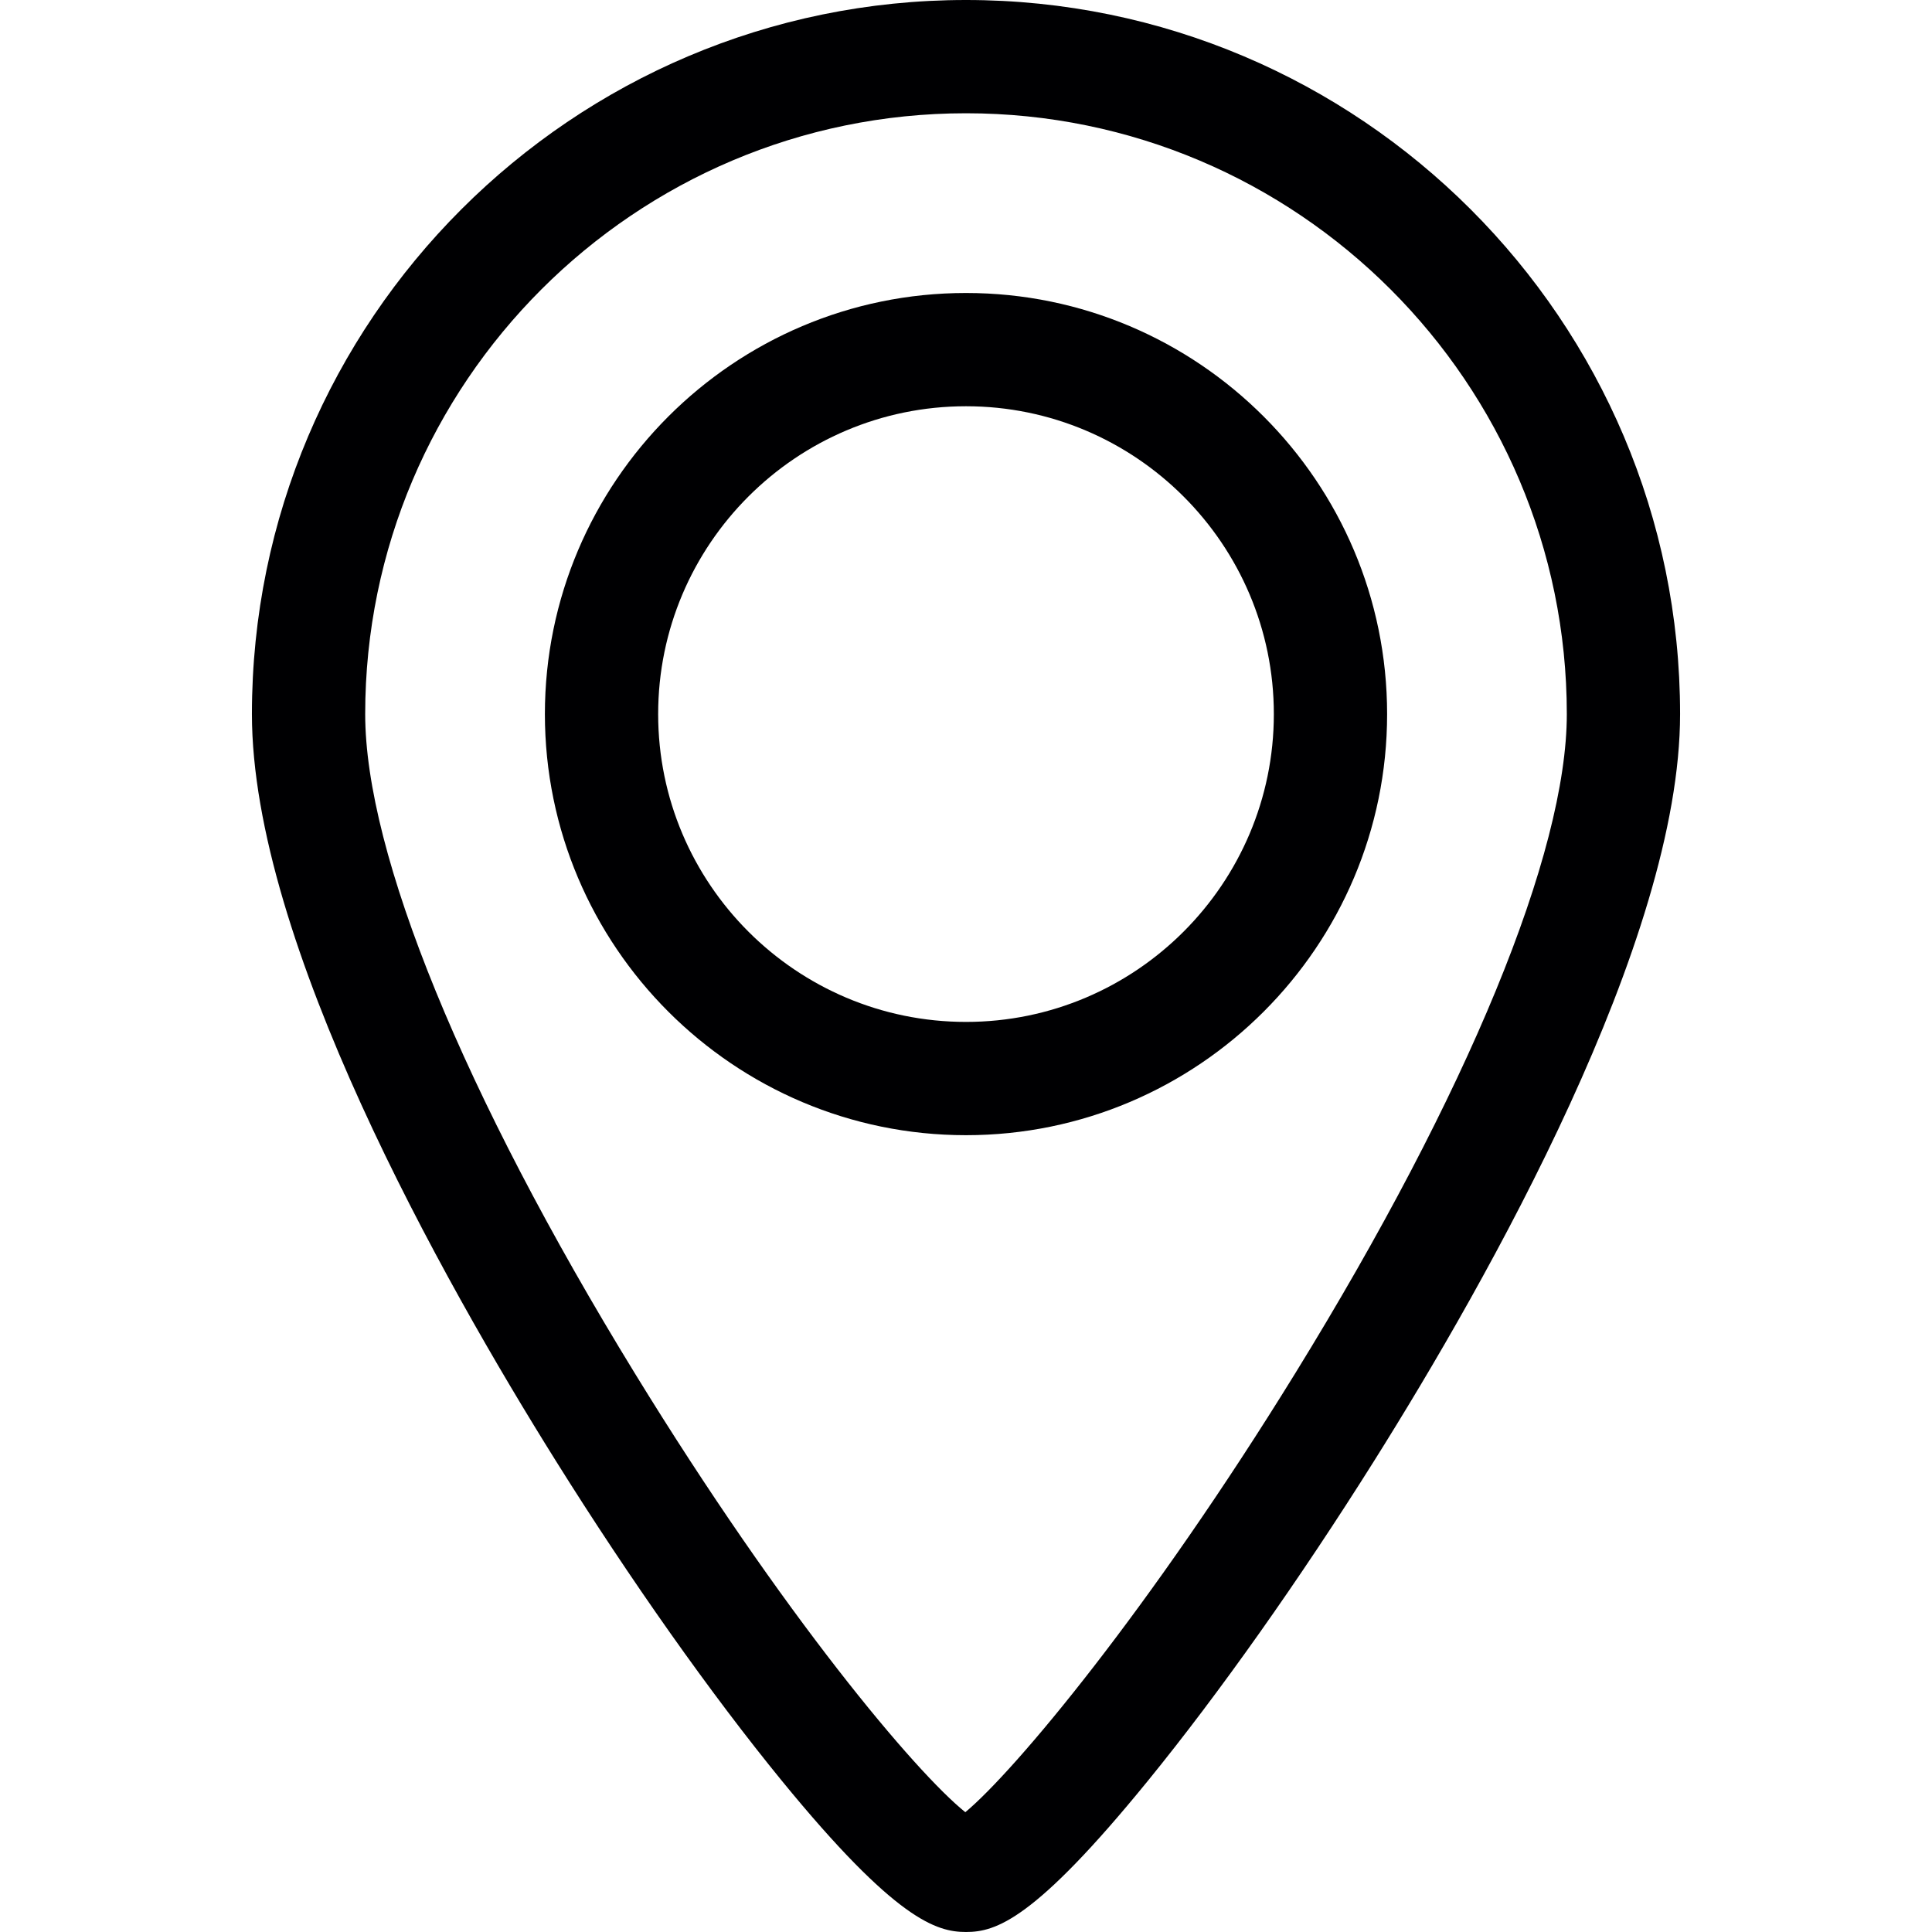 <svg xmlns="http://www.w3.org/2000/svg" xml:space="preserve" id="Capa_1" width="800" height="800" viewBox="0 0 255.856 255.856"><path d="M127.928 38.8c-30.75 0-55.768 25.017-55.768 55.767s25.018 55.767 55.768 55.767 55.768-25.017 55.768-55.767S158.678 38.8 127.928 38.8m0 96.533c-22.479 0-40.768-18.288-40.768-40.767S105.449 53.8 127.928 53.8s40.768 18.288 40.768 40.767-18.288 40.766-40.768 40.766" style="fill:#000002"/><path d="M127.928 0C75.784 0 33.362 42.422 33.362 94.566c0 30.072 25.22 74.875 40.253 98.904 9.891 15.809 20.52 30.855 29.928 42.365 15.101 18.474 20.506 20.02 24.386 20.02 3.938 0 9.041-1.547 24.095-20.031 9.429-11.579 20.063-26.616 29.944-42.342 15.136-24.088 40.527-68.971 40.527-98.917C222.495 42.422 180.073 0 127.928 0m43.641 181.803c-19.396 31.483-37.203 52.757-43.73 58.188-6.561-5.264-24.079-26.032-43.746-58.089-22.707-37.015-35.73-68.848-35.73-87.336C48.362 50.693 84.055 15 127.928 15s79.566 35.693 79.566 79.566c.001 18.382-13.094 50.178-35.925 87.237" style="fill:#000002"/></svg>